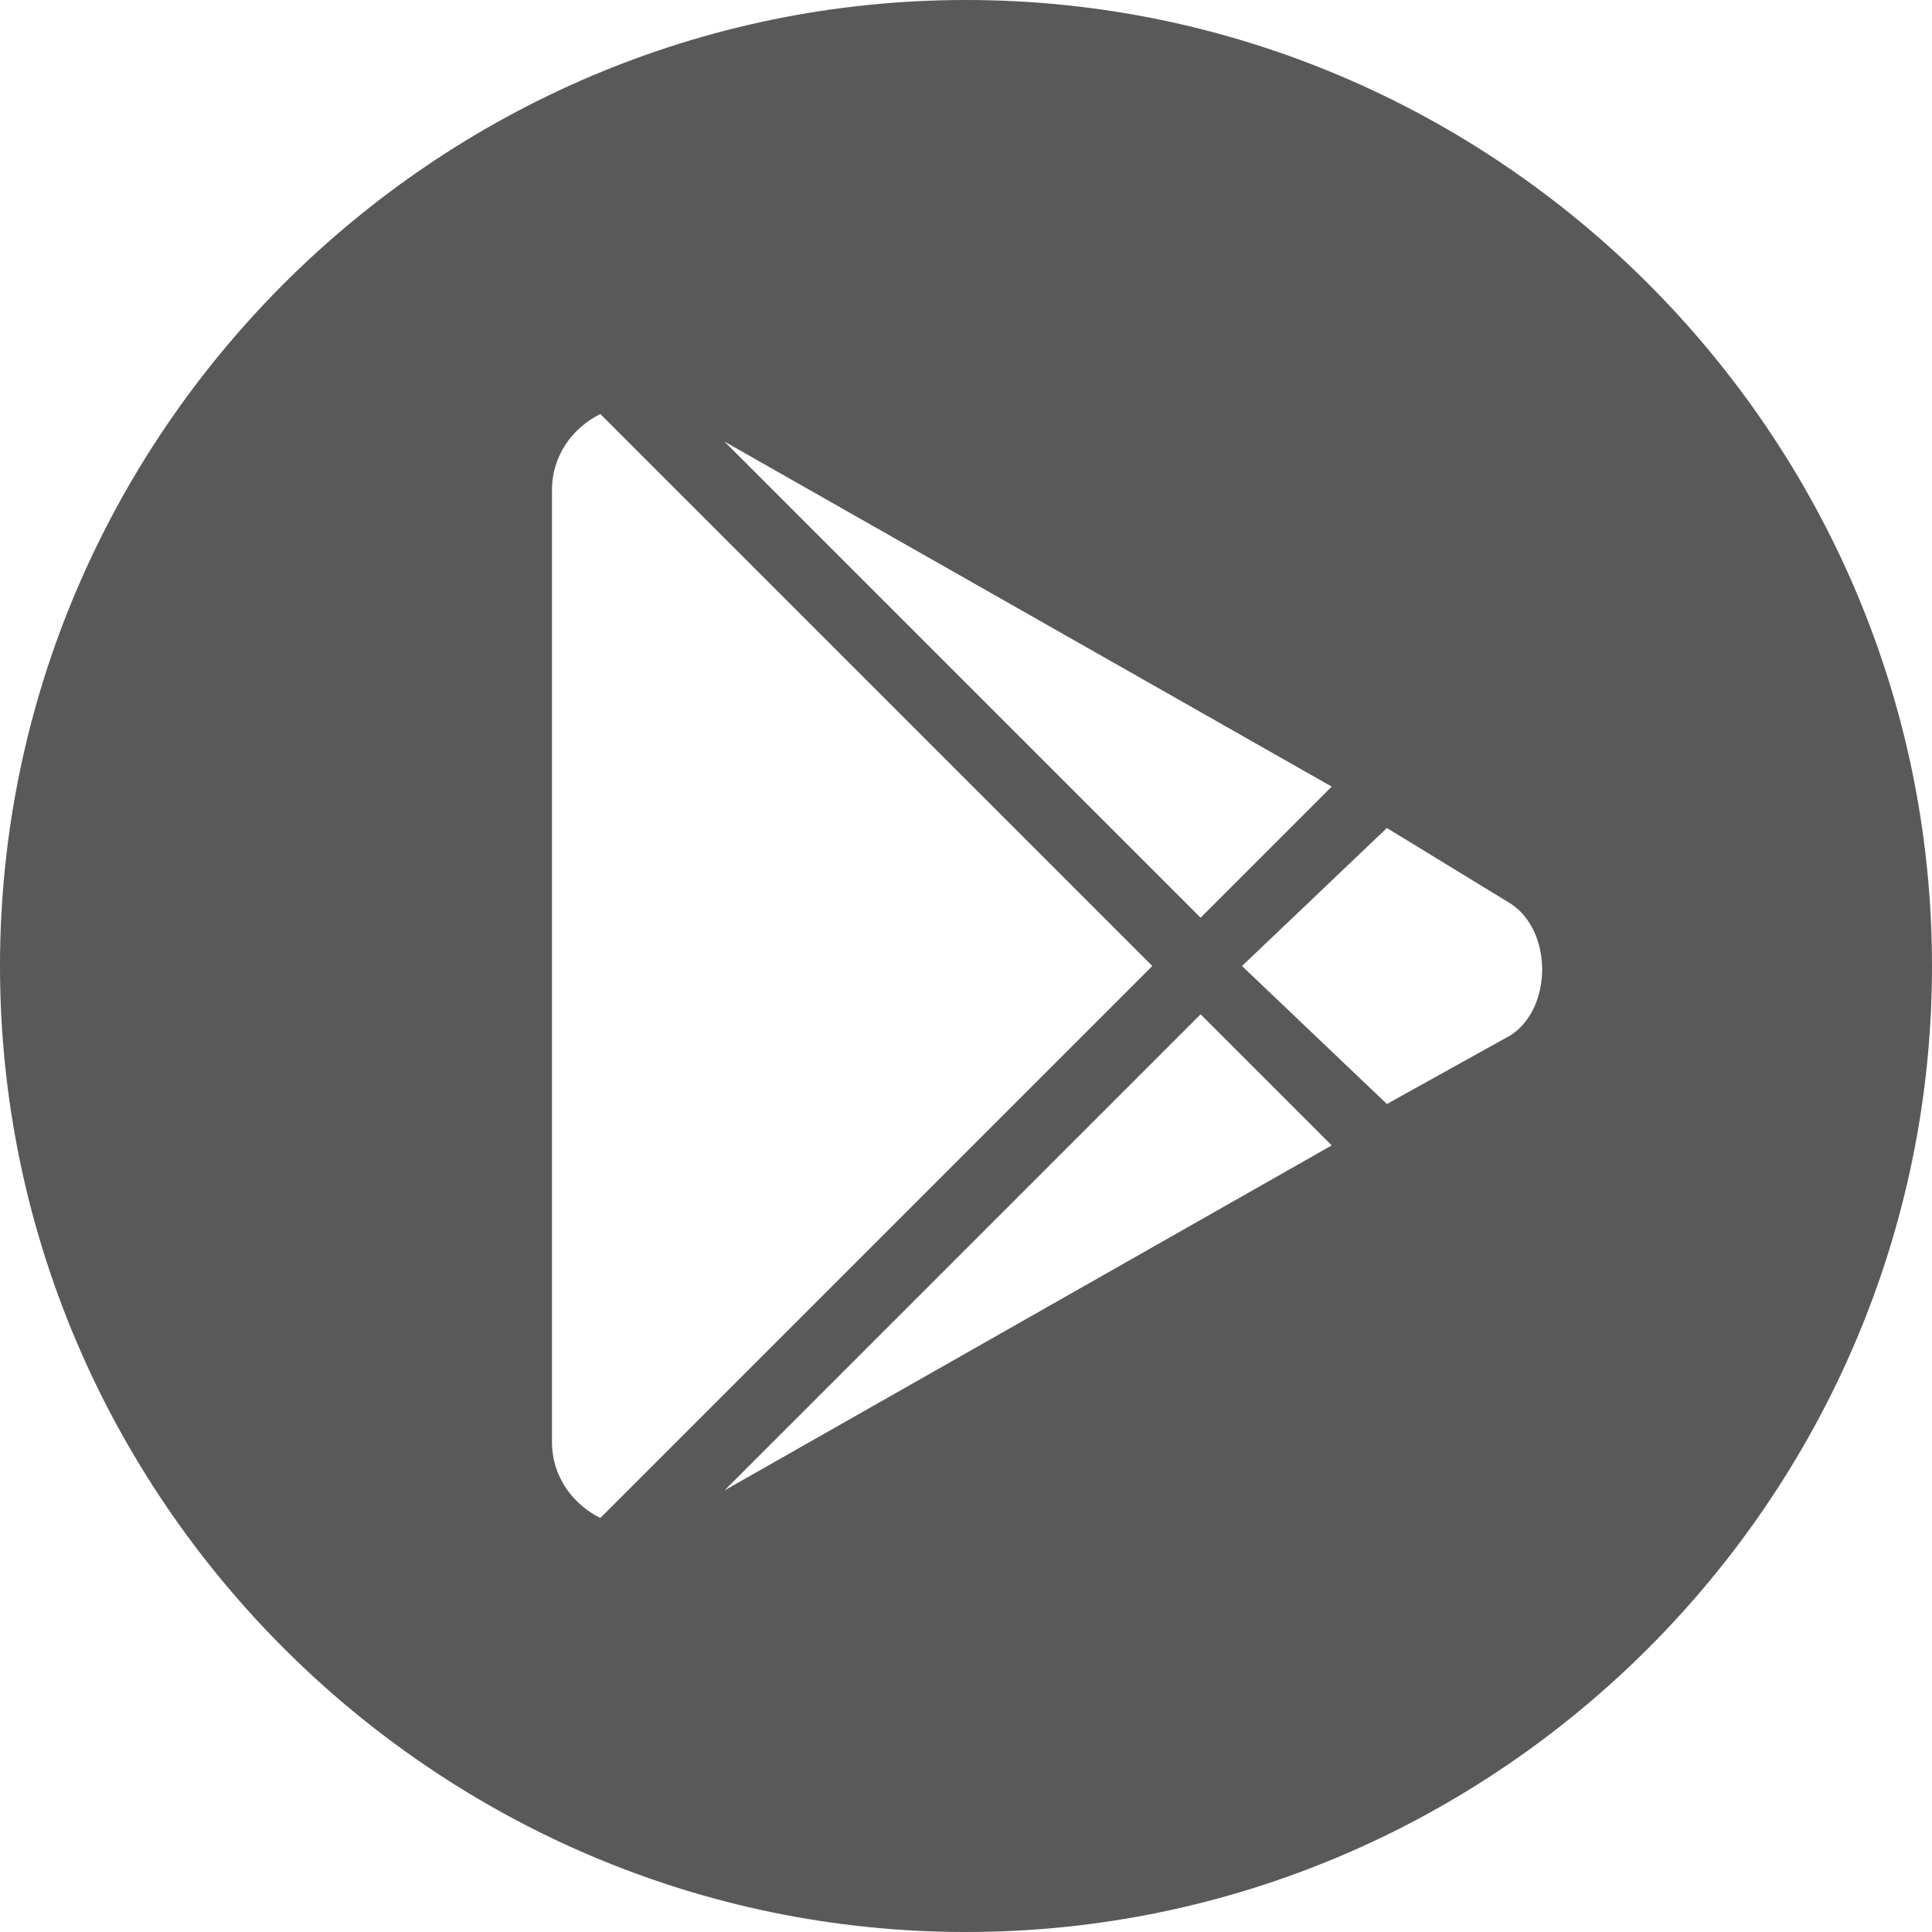 <?xml version="1.0" encoding="utf-8"?>
<!-- Generator: Adobe Illustrator 24.1.1, SVG Export Plug-In . SVG Version: 6.00 Build 0)  -->
<svg version="1.1" id="Layer_1" xmlns="http://www.w3.org/2000/svg" xmlns:xlink="http://www.w3.org/1999/xlink" x="0px" y="0px"
	 viewBox="0 0 28 28" style="enable-background:new 0 0 28 28;" xml:space="preserve">
<style type="text/css">
	.st0{fill-rule:evenodd;clip-rule:evenodd;fill:#595959;}
</style>
<path class="st0" d="M14,28c7.7,0,14-6.3,14-14c0-7.7-6.3-14-14-14C6.3,0,0,6.3,0,14C0,21.7,6.3,28,14,28z M10.5,6.4l6.9,6.9
	l1.9-1.9L10.5,6.4z M8,7.1C8,6.6,8.3,6.2,8.7,6l8,8l-8,8C8.3,21.8,8,21.4,8,20.9V7.1z M20.1,12l1.8,1.1c0.6,0.4,0.6,1.5,0,1.9
	L20.1,16l-2.1-2L20.1,12z M19.3,16.6l-8.8,5l6.9-6.9L19.3,16.6z"/>
</svg>
